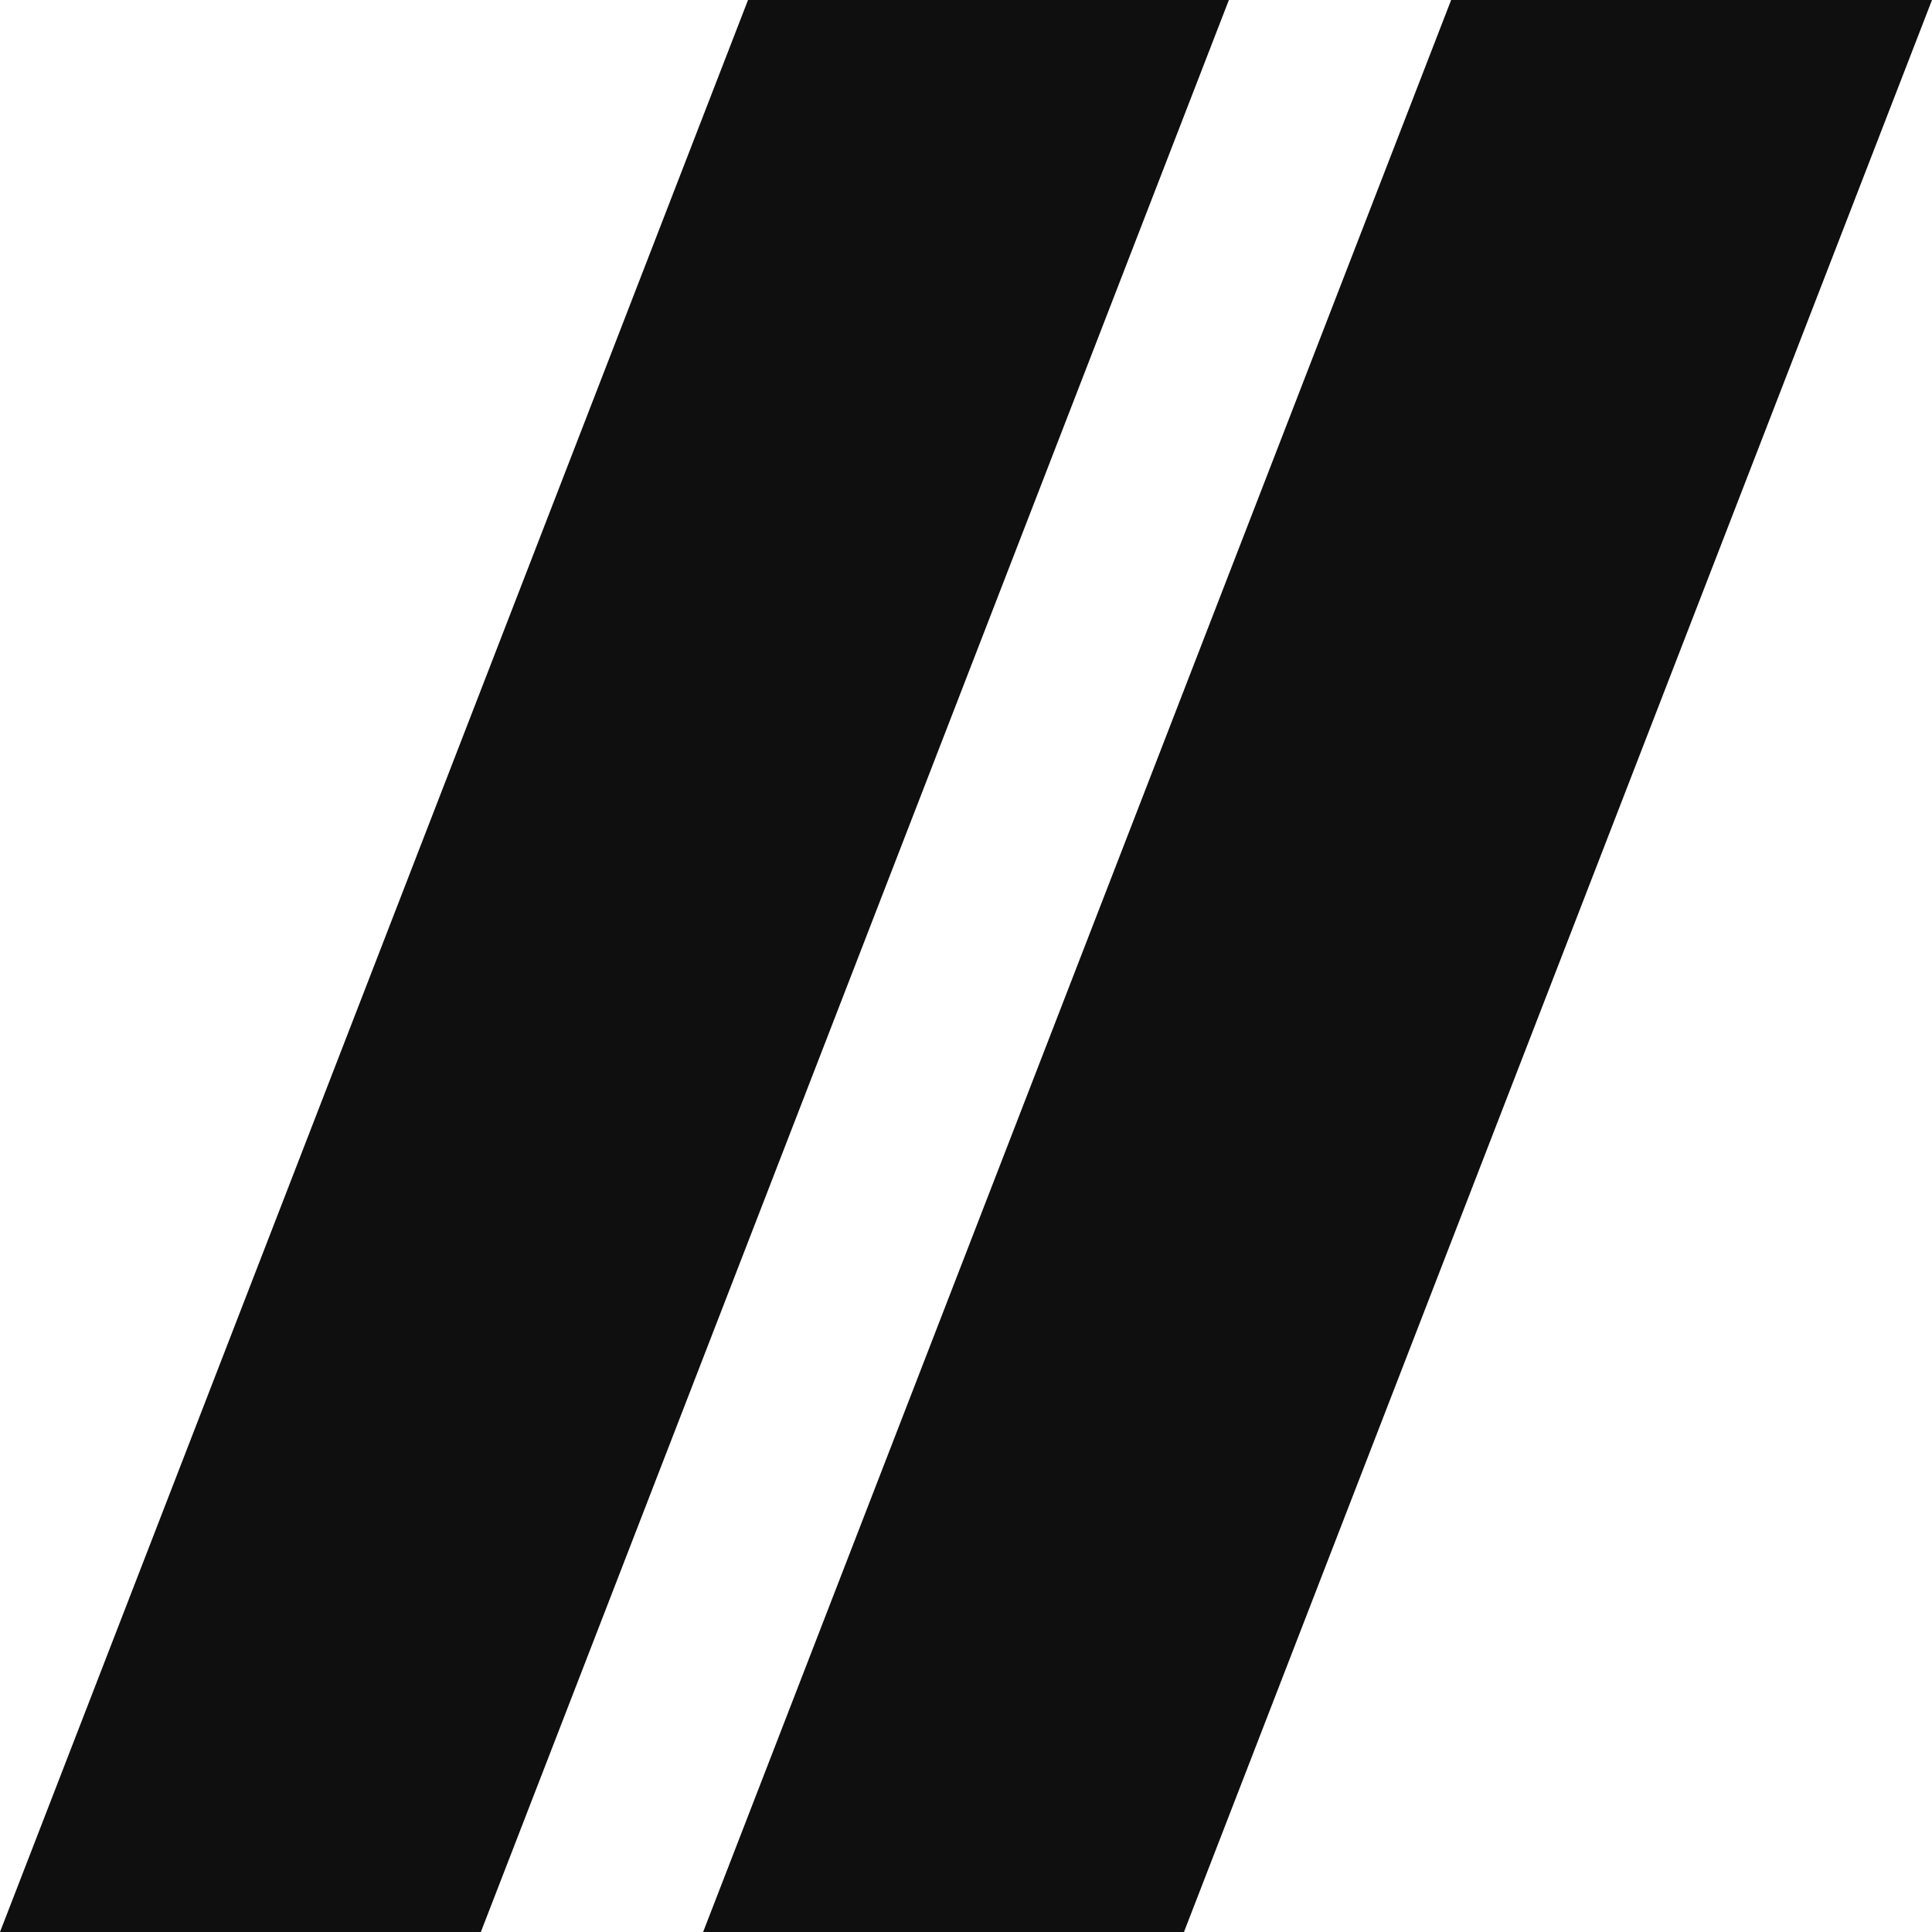 <svg width="200" height="200" viewBox="0 0 200 200" fill="none" xmlns="http://www.w3.org/2000/svg">
<path fill-rule="evenodd" clip-rule="evenodd" d="M0 200L77.435 0H127.213L49.777 200H0Z" fill="#0F0F0F"/>
<path fill-rule="evenodd" clip-rule="evenodd" d="M72.787 200L150.222 0H200L122.564 200H72.787Z" fill="#0F0F0F"/>
</svg>
